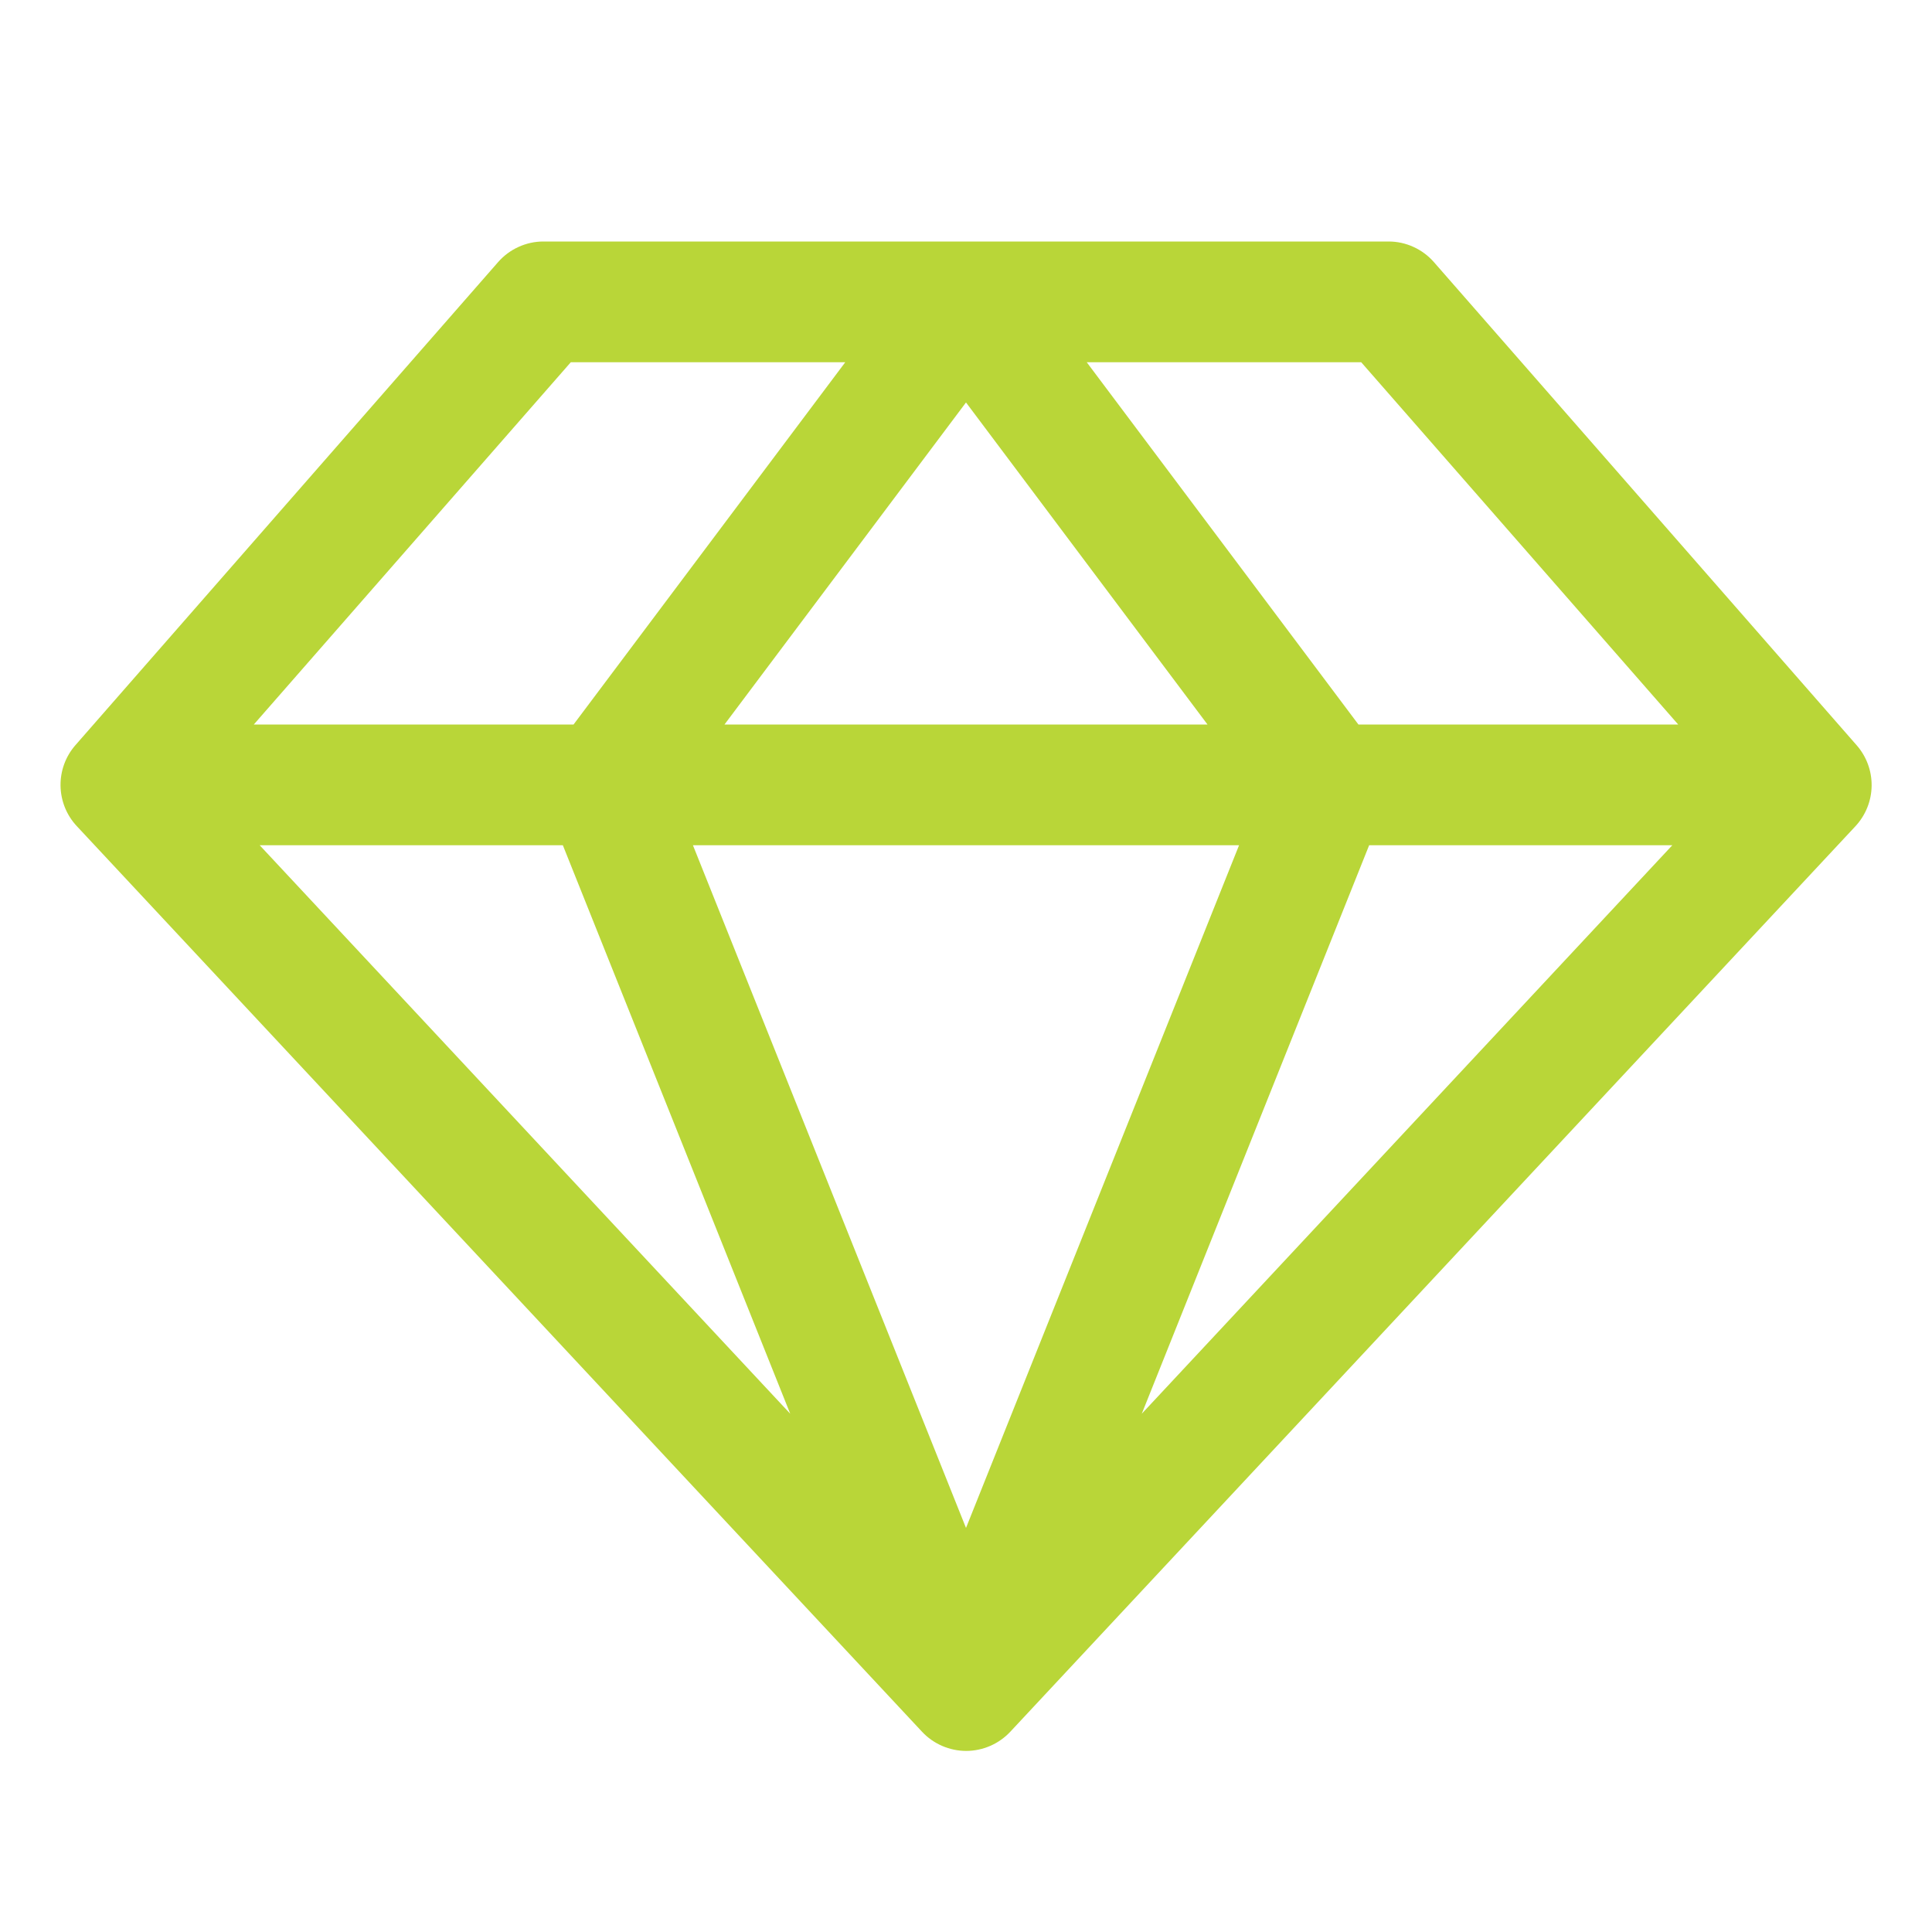 <svg width="48" height="48" viewBox="0 0 48 48" fill="none" xmlns="http://www.w3.org/2000/svg">
<path d="M46.125 18.512L35.625 6.512C35.485 6.352 35.312 6.223 35.118 6.135C34.924 6.046 34.713 6 34.5 6H13.5C13.287 6 13.076 6.046 12.882 6.135C12.688 6.223 12.515 6.352 12.375 6.512L1.875 18.512C1.63 18.791 1.498 19.152 1.504 19.524C1.51 19.896 1.653 20.252 1.907 20.524L22.907 43.024C23.047 43.174 23.217 43.294 23.406 43.376C23.595 43.458 23.798 43.501 24.004 43.501C24.209 43.501 24.413 43.458 24.602 43.376C24.791 43.294 24.96 43.174 25.101 43.024L46.101 20.524C46.353 20.251 46.496 19.894 46.5 19.523C46.505 19.151 46.371 18.791 46.125 18.512ZM41.694 18H33.75L27 9H33.819L41.694 18ZM13.984 21L19.633 35.124L6.452 21H13.984ZM30.784 21L24 37.961L17.216 21H30.784ZM18 18L24 9.999L30 18H18ZM34.016 21H41.548L28.367 35.124L34.016 21ZM14.181 9H21L14.25 18H6.306L14.181 9Z" fill="#B9D638"/>
</svg>
